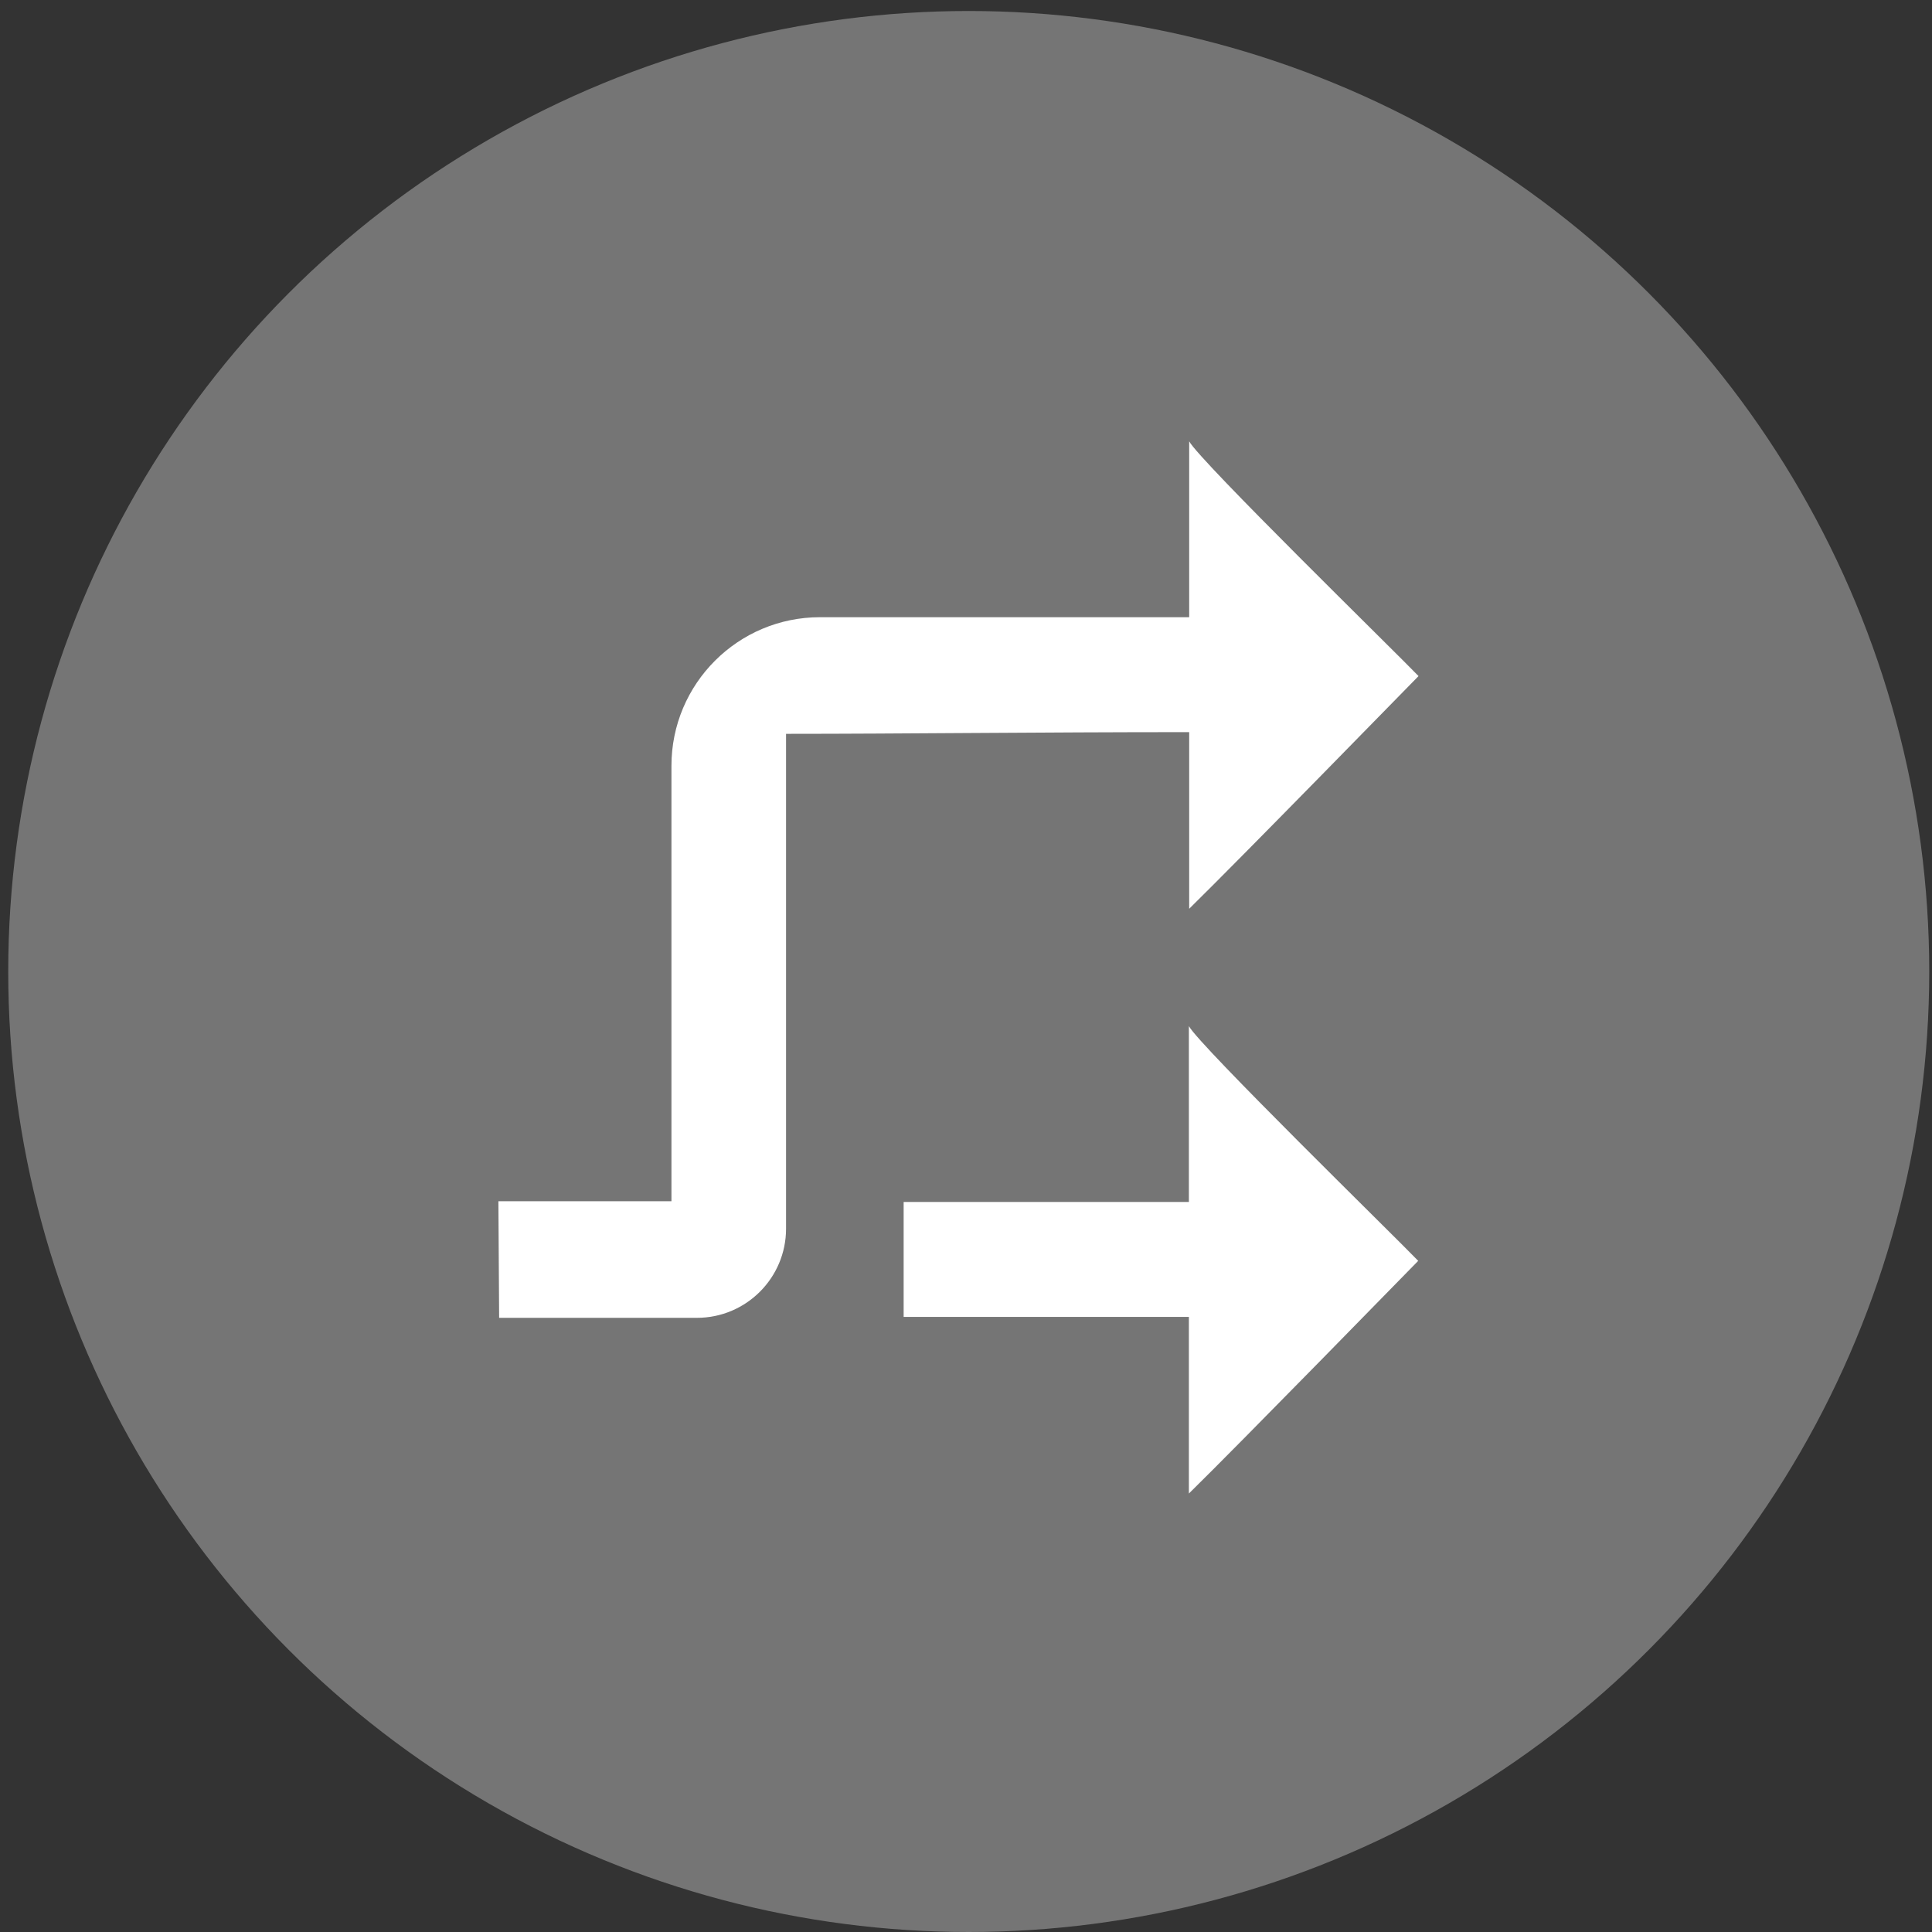 <?xml version="1.0"?>

<svg width="65" height="65" viewBox="0 0 65 65" version="1.1" xmlns="http://www.w3.org/2000/svg" xmlns:xlink="http://www.w3.org/1999/xlink"><rect x="0" y="0" width="65" height="65" fill="#333333" stroke="none"/>  <title>remote-config</title> <desc>Created with Sketch.</desc> <defs></defs> <g id="Stability---Grow" stroke="none" stroke-width="1" fill="none" fill-rule="evenodd"> <g id="Firebase-Develop-Copy" transform="translate(-750, -262)"> <g id="Group-4" transform="translate(748, 94)"> <g id="remote-config" transform="translate(2, 168)"> <circle id="Oval" fill="#757575" fill-rule="nonzero" cx="32.592" cy="32.685" r="32.315"></circle> <g id="remote-config-icon" transform="translate(16.758, 14.727)" fill-rule="evenodd" fill="#FFFFFF"> <path d="M0.01,25.687 L5.832,25.687 L5.832,11.038 L5.832,11.038 C5.832,8.276 8.071,6.038 10.832,6.038 C14.972,6.038 19.111,6.038 23.251,6.038 C23.251,5.751 23.251,1.662 23.251,0.122 C23.617,0.791 30.179,7.199 30.967,8.019 C30.682,8.306 24.988,14.145 23.251,15.847 C23.251,14.781 23.251,10.965 23.251,9.905 C18.182,9.905 13.564,9.962 9.688,9.962 C9.688,15.511 9.688,21.06 9.688,26.61 L9.688,26.61 C9.688,28.266 8.345,29.61 6.688,29.61 L0.035,29.61 L0.01,25.687 Z" id="Rectangle-3"></path> <path d="M13.644,25.712 C17.348,25.712 20.817,25.712 23.241,25.712 C23.241,25.425 23.241,21.336 23.241,19.796 C23.607,20.465 30.169,26.873 30.956,27.693 C30.672,27.98 24.978,33.819 23.241,35.521 C23.241,34.455 23.241,30.639 23.241,29.579 C18.172,29.579 17.52,29.579 13.644,29.579 C13.644,27.658 13.644,27.968 13.644,25.712 Z" id="Rectangle-3"></path> </g> </g> </g> </g> </g>
</svg>